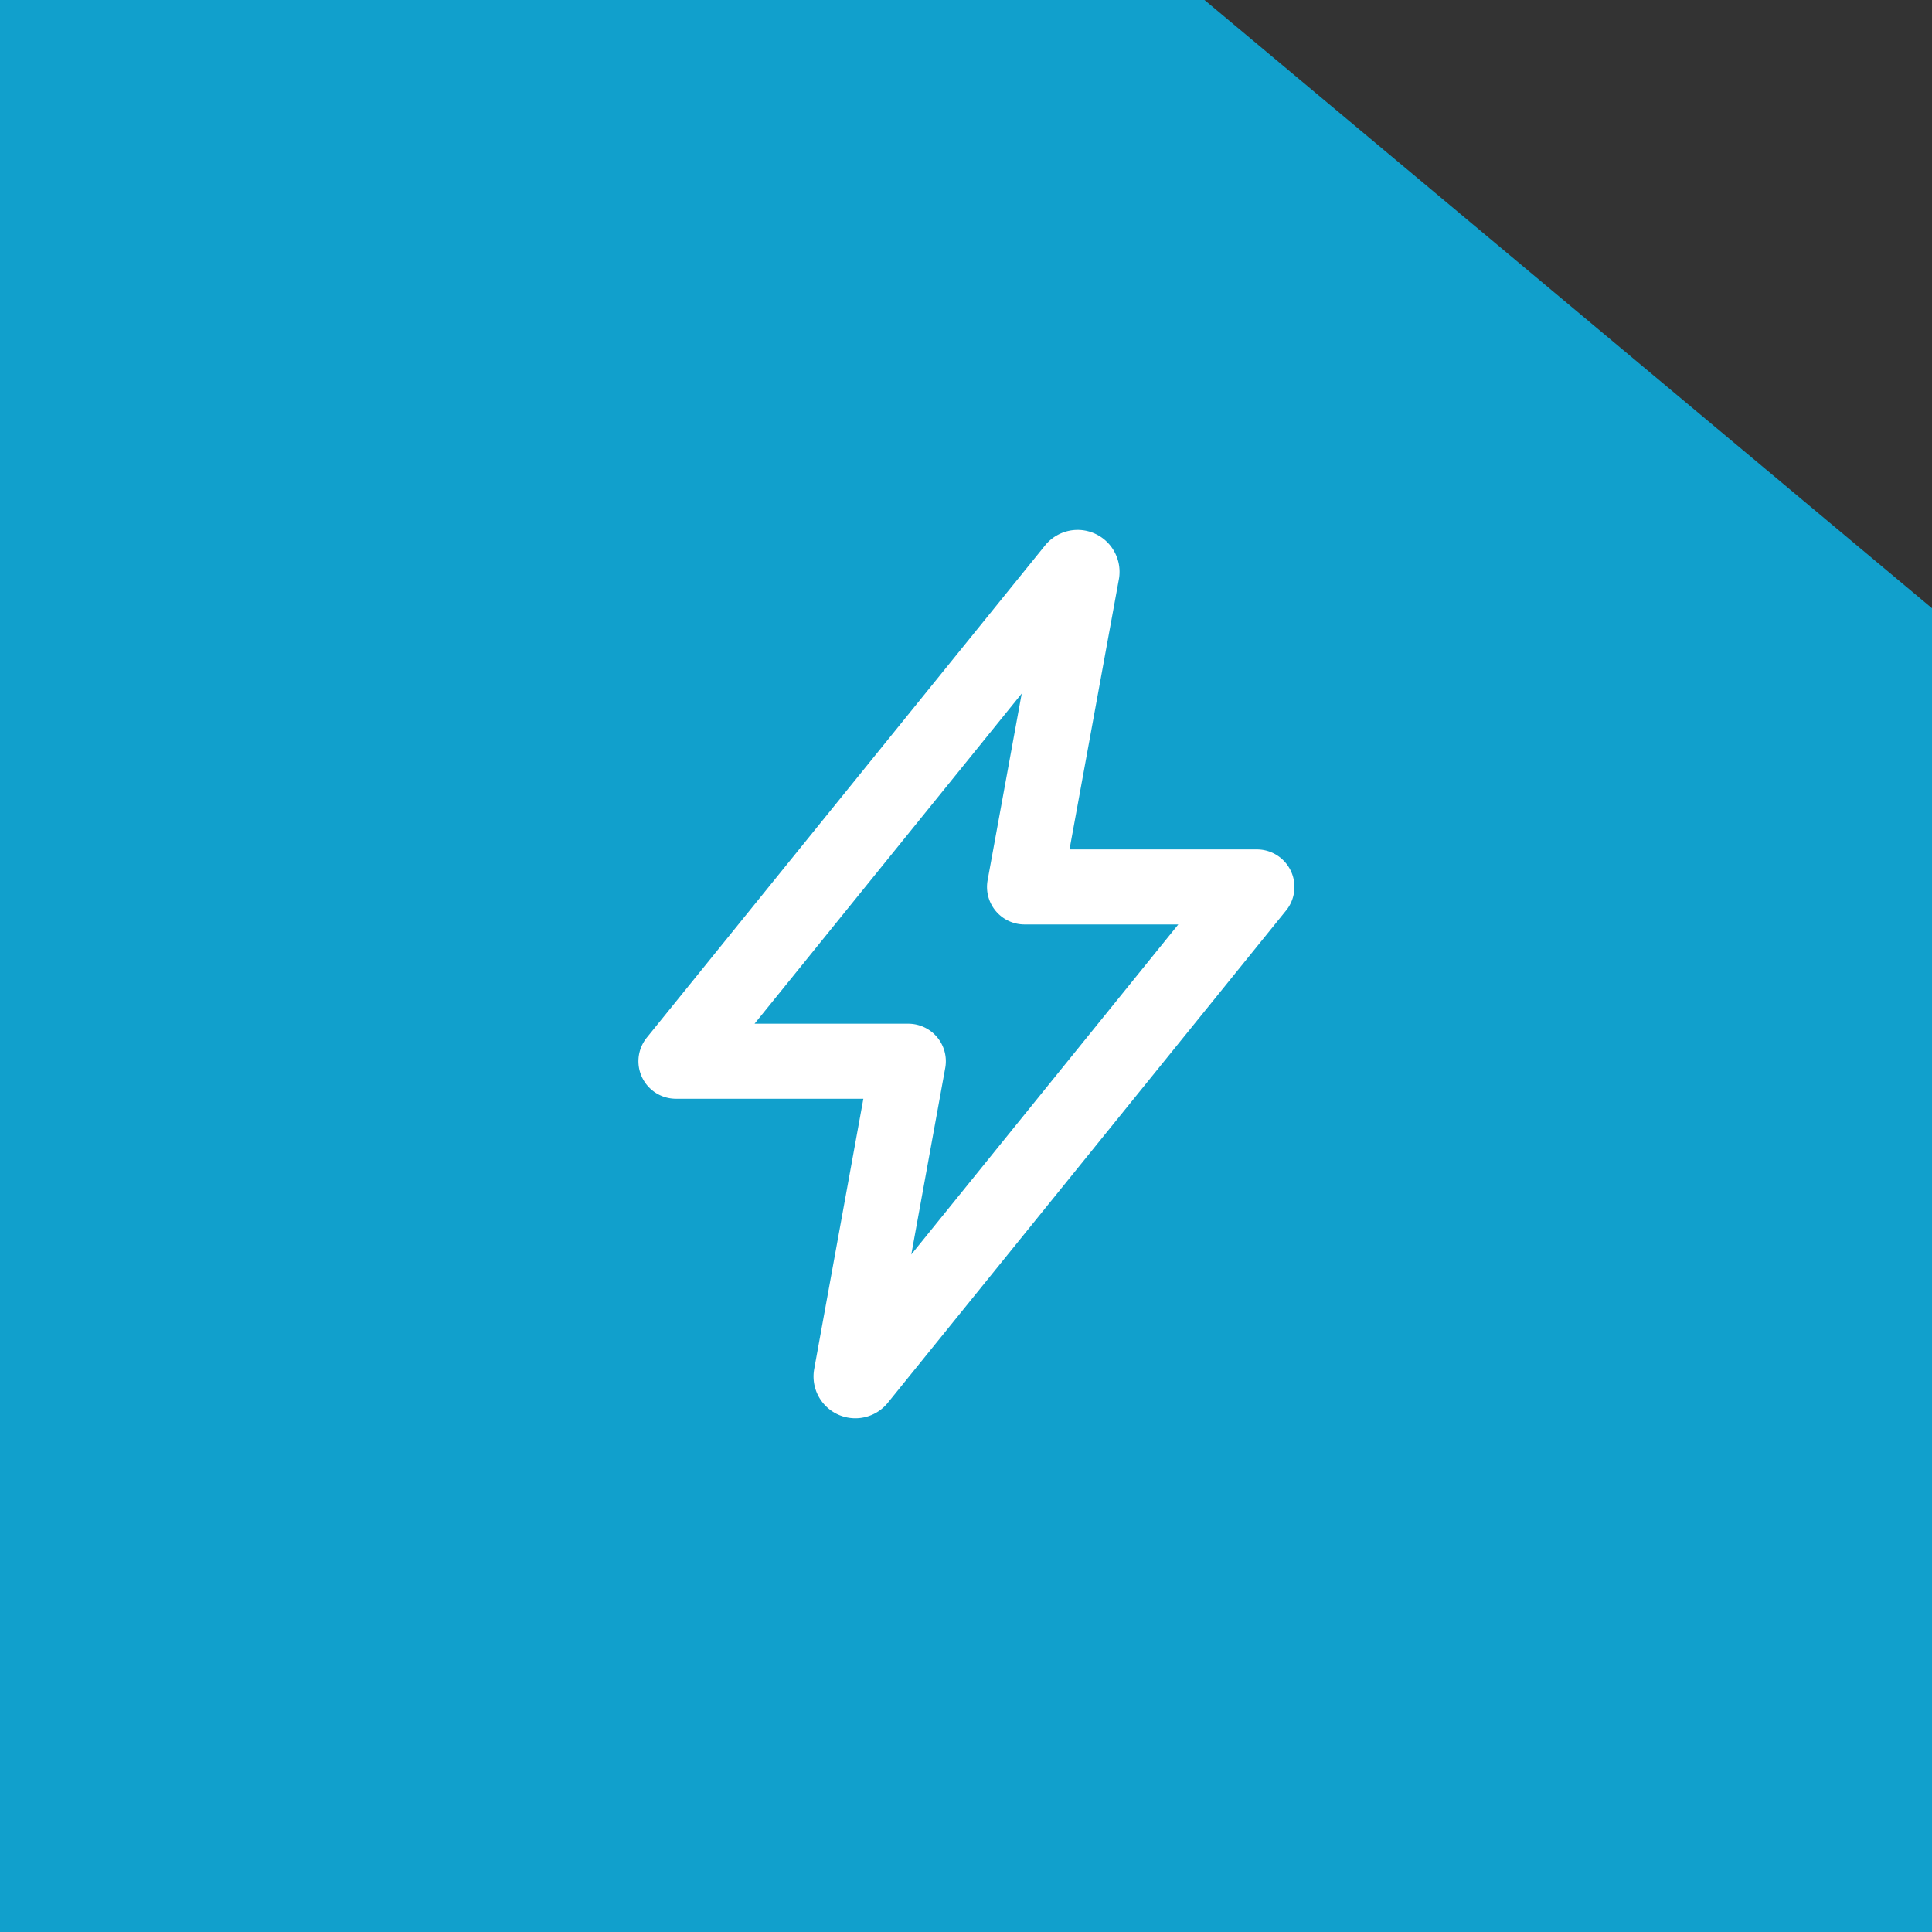 <?xml version="1.0" encoding="UTF-8"?> <svg xmlns="http://www.w3.org/2000/svg" width="103" height="103.001" viewBox="0 0 103 103.001"><rect x="0" y="0" width="103" height="103.001" fill="#333333" stroke="none"/><g id="Group_537" data-name="Group 537" transform="translate(-1085 -2066)"><path id="Subtraction_3" data-name="Subtraction 3" d="M103,160H0V57H64.216L103,89.426V160Z" transform="translate(1085 2009)" fill="#11a0cc"></path><path id="flash-outline" d="M117.223,32.1,96,58.327h12.389l-3.05,16.767a.228.228,0,0,0,.226.268h0a.228.228,0,0,0,.183-.092l21.225-26.235H114.584l3.064-16.769a.237.237,0,0,0-.236-.266h0a.234.234,0,0,0-.189.1Z" transform="translate(1025.036 2064.25)" fill="none" stroke="#fff" stroke-linecap="round" stroke-linejoin="round" stroke-width="4"></path></g></svg> 